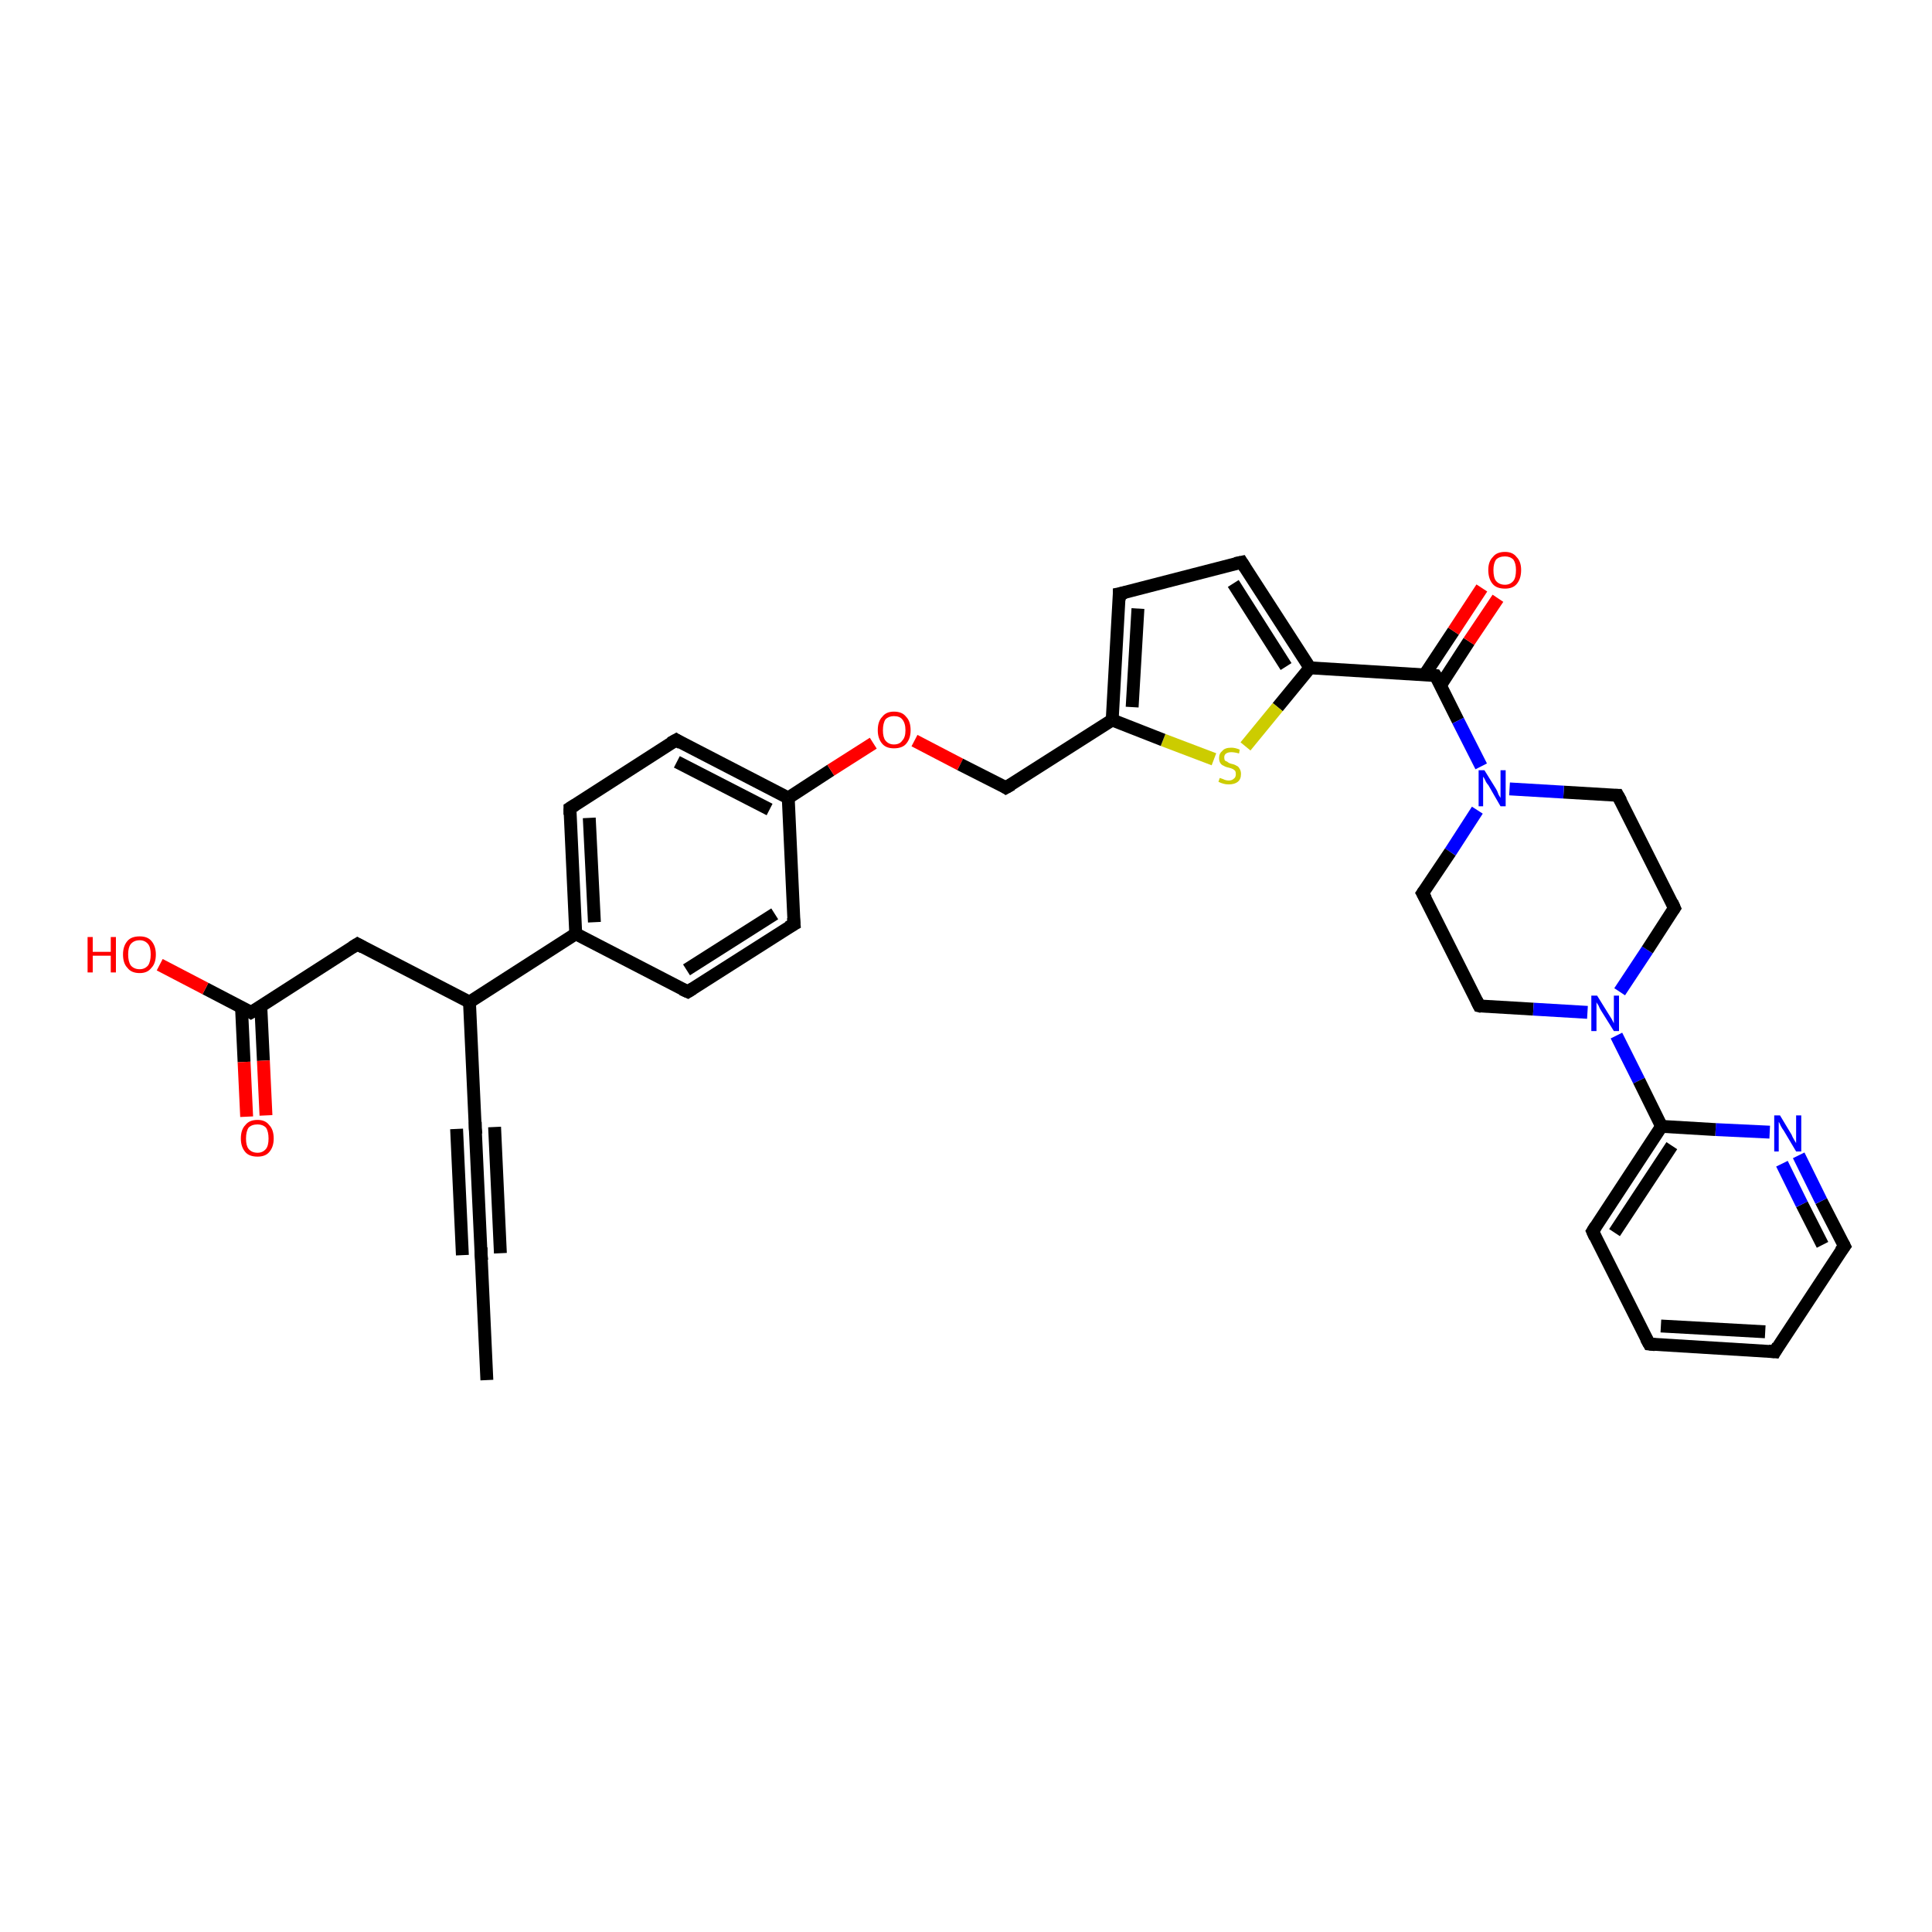 <?xml version='1.0' encoding='iso-8859-1'?>
<svg version='1.1' baseProfile='full'
              xmlns='http://www.w3.org/2000/svg'
                      xmlns:rdkit='http://www.rdkit.org/xml'
                      xmlns:xlink='http://www.w3.org/1999/xlink'
                  xml:space='preserve'
width='300px' height='300px' viewBox='0 0 300 300'>
<!-- END OF HEADER -->
<rect style='opacity:1.0;fill:#FFFFFF;stroke:none' width='300.0' height='300.0' x='0.0' y='0.0'> </rect>
<path class='bond-0 atom-0 atom-1' d='M 75.6,214.3 L 74.7,194.7' style='fill:none;fill-rule:evenodd;stroke:#000000;stroke-width:2.0px;stroke-linecap:butt;stroke-linejoin:miter;stroke-opacity:1' />
<path class='bond-1 atom-1 atom-2' d='M 74.7,194.7 L 73.8,175.2' style='fill:none;fill-rule:evenodd;stroke:#000000;stroke-width:2.0px;stroke-linecap:butt;stroke-linejoin:miter;stroke-opacity:1' />
<path class='bond-1 atom-1 atom-2' d='M 71.8,194.9 L 70.9,175.3' style='fill:none;fill-rule:evenodd;stroke:#000000;stroke-width:2.0px;stroke-linecap:butt;stroke-linejoin:miter;stroke-opacity:1' />
<path class='bond-1 atom-1 atom-2' d='M 77.7,194.6 L 76.8,175.0' style='fill:none;fill-rule:evenodd;stroke:#000000;stroke-width:2.0px;stroke-linecap:butt;stroke-linejoin:miter;stroke-opacity:1' />
<path class='bond-2 atom-2 atom-3' d='M 73.8,175.2 L 72.9,155.6' style='fill:none;fill-rule:evenodd;stroke:#000000;stroke-width:2.0px;stroke-linecap:butt;stroke-linejoin:miter;stroke-opacity:1' />
<path class='bond-3 atom-3 atom-4' d='M 72.9,155.6 L 55.5,146.6' style='fill:none;fill-rule:evenodd;stroke:#000000;stroke-width:2.0px;stroke-linecap:butt;stroke-linejoin:miter;stroke-opacity:1' />
<path class='bond-4 atom-4 atom-5' d='M 55.5,146.6 L 39.0,157.2' style='fill:none;fill-rule:evenodd;stroke:#000000;stroke-width:2.0px;stroke-linecap:butt;stroke-linejoin:miter;stroke-opacity:1' />
<path class='bond-5 atom-5 atom-6' d='M 37.5,156.4 L 37.9,164.9' style='fill:none;fill-rule:evenodd;stroke:#000000;stroke-width:2.0px;stroke-linecap:butt;stroke-linejoin:miter;stroke-opacity:1' />
<path class='bond-5 atom-5 atom-6' d='M 37.9,164.9 L 38.3,173.4' style='fill:none;fill-rule:evenodd;stroke:#FF0000;stroke-width:2.0px;stroke-linecap:butt;stroke-linejoin:miter;stroke-opacity:1' />
<path class='bond-5 atom-5 atom-6' d='M 40.5,156.3 L 40.9,164.7' style='fill:none;fill-rule:evenodd;stroke:#000000;stroke-width:2.0px;stroke-linecap:butt;stroke-linejoin:miter;stroke-opacity:1' />
<path class='bond-5 atom-5 atom-6' d='M 40.9,164.7 L 41.3,173.2' style='fill:none;fill-rule:evenodd;stroke:#FF0000;stroke-width:2.0px;stroke-linecap:butt;stroke-linejoin:miter;stroke-opacity:1' />
<path class='bond-6 atom-5 atom-7' d='M 39.0,157.2 L 31.9,153.5' style='fill:none;fill-rule:evenodd;stroke:#000000;stroke-width:2.0px;stroke-linecap:butt;stroke-linejoin:miter;stroke-opacity:1' />
<path class='bond-6 atom-5 atom-7' d='M 31.9,153.5 L 24.8,149.8' style='fill:none;fill-rule:evenodd;stroke:#FF0000;stroke-width:2.0px;stroke-linecap:butt;stroke-linejoin:miter;stroke-opacity:1' />
<path class='bond-7 atom-3 atom-8' d='M 72.9,155.6 L 89.4,145.0' style='fill:none;fill-rule:evenodd;stroke:#000000;stroke-width:2.0px;stroke-linecap:butt;stroke-linejoin:miter;stroke-opacity:1' />
<path class='bond-8 atom-8 atom-9' d='M 89.4,145.0 L 88.5,125.5' style='fill:none;fill-rule:evenodd;stroke:#000000;stroke-width:2.0px;stroke-linecap:butt;stroke-linejoin:miter;stroke-opacity:1' />
<path class='bond-8 atom-8 atom-9' d='M 92.3,143.2 L 91.5,127.0' style='fill:none;fill-rule:evenodd;stroke:#000000;stroke-width:2.0px;stroke-linecap:butt;stroke-linejoin:miter;stroke-opacity:1' />
<path class='bond-9 atom-9 atom-10' d='M 88.5,125.5 L 105.0,114.9' style='fill:none;fill-rule:evenodd;stroke:#000000;stroke-width:2.0px;stroke-linecap:butt;stroke-linejoin:miter;stroke-opacity:1' />
<path class='bond-10 atom-10 atom-11' d='M 105.0,114.9 L 122.4,123.9' style='fill:none;fill-rule:evenodd;stroke:#000000;stroke-width:2.0px;stroke-linecap:butt;stroke-linejoin:miter;stroke-opacity:1' />
<path class='bond-10 atom-10 atom-11' d='M 105.1,118.3 L 119.5,125.7' style='fill:none;fill-rule:evenodd;stroke:#000000;stroke-width:2.0px;stroke-linecap:butt;stroke-linejoin:miter;stroke-opacity:1' />
<path class='bond-11 atom-11 atom-12' d='M 122.4,123.9 L 129.0,119.6' style='fill:none;fill-rule:evenodd;stroke:#000000;stroke-width:2.0px;stroke-linecap:butt;stroke-linejoin:miter;stroke-opacity:1' />
<path class='bond-11 atom-11 atom-12' d='M 129.0,119.6 L 135.6,115.4' style='fill:none;fill-rule:evenodd;stroke:#FF0000;stroke-width:2.0px;stroke-linecap:butt;stroke-linejoin:miter;stroke-opacity:1' />
<path class='bond-12 atom-12 atom-13' d='M 142.0,115.0 L 149.1,118.7' style='fill:none;fill-rule:evenodd;stroke:#FF0000;stroke-width:2.0px;stroke-linecap:butt;stroke-linejoin:miter;stroke-opacity:1' />
<path class='bond-12 atom-12 atom-13' d='M 149.1,118.7 L 156.2,122.3' style='fill:none;fill-rule:evenodd;stroke:#000000;stroke-width:2.0px;stroke-linecap:butt;stroke-linejoin:miter;stroke-opacity:1' />
<path class='bond-13 atom-13 atom-14' d='M 156.2,122.3 L 172.7,111.8' style='fill:none;fill-rule:evenodd;stroke:#000000;stroke-width:2.0px;stroke-linecap:butt;stroke-linejoin:miter;stroke-opacity:1' />
<path class='bond-14 atom-14 atom-15' d='M 172.7,111.8 L 173.8,92.2' style='fill:none;fill-rule:evenodd;stroke:#000000;stroke-width:2.0px;stroke-linecap:butt;stroke-linejoin:miter;stroke-opacity:1' />
<path class='bond-14 atom-14 atom-15' d='M 175.8,109.8 L 176.7,94.5' style='fill:none;fill-rule:evenodd;stroke:#000000;stroke-width:2.0px;stroke-linecap:butt;stroke-linejoin:miter;stroke-opacity:1' />
<path class='bond-15 atom-15 atom-16' d='M 173.8,92.2 L 192.8,87.3' style='fill:none;fill-rule:evenodd;stroke:#000000;stroke-width:2.0px;stroke-linecap:butt;stroke-linejoin:miter;stroke-opacity:1' />
<path class='bond-16 atom-16 atom-17' d='M 192.8,87.3 L 203.4,103.7' style='fill:none;fill-rule:evenodd;stroke:#000000;stroke-width:2.0px;stroke-linecap:butt;stroke-linejoin:miter;stroke-opacity:1' />
<path class='bond-16 atom-16 atom-17' d='M 191.5,90.6 L 199.7,103.5' style='fill:none;fill-rule:evenodd;stroke:#000000;stroke-width:2.0px;stroke-linecap:butt;stroke-linejoin:miter;stroke-opacity:1' />
<path class='bond-17 atom-17 atom-18' d='M 203.4,103.7 L 222.9,104.9' style='fill:none;fill-rule:evenodd;stroke:#000000;stroke-width:2.0px;stroke-linecap:butt;stroke-linejoin:miter;stroke-opacity:1' />
<path class='bond-18 atom-18 atom-19' d='M 223.7,106.4 L 228.1,99.6' style='fill:none;fill-rule:evenodd;stroke:#000000;stroke-width:2.0px;stroke-linecap:butt;stroke-linejoin:miter;stroke-opacity:1' />
<path class='bond-18 atom-18 atom-19' d='M 228.1,99.6 L 232.6,92.9' style='fill:none;fill-rule:evenodd;stroke:#FF0000;stroke-width:2.0px;stroke-linecap:butt;stroke-linejoin:miter;stroke-opacity:1' />
<path class='bond-18 atom-18 atom-19' d='M 221.2,104.8 L 225.7,98.0' style='fill:none;fill-rule:evenodd;stroke:#000000;stroke-width:2.0px;stroke-linecap:butt;stroke-linejoin:miter;stroke-opacity:1' />
<path class='bond-18 atom-18 atom-19' d='M 225.7,98.0 L 230.1,91.3' style='fill:none;fill-rule:evenodd;stroke:#FF0000;stroke-width:2.0px;stroke-linecap:butt;stroke-linejoin:miter;stroke-opacity:1' />
<path class='bond-19 atom-18 atom-20' d='M 222.9,104.9 L 226.4,111.9' style='fill:none;fill-rule:evenodd;stroke:#000000;stroke-width:2.0px;stroke-linecap:butt;stroke-linejoin:miter;stroke-opacity:1' />
<path class='bond-19 atom-18 atom-20' d='M 226.4,111.9 L 230.0,119.0' style='fill:none;fill-rule:evenodd;stroke:#0000FF;stroke-width:2.0px;stroke-linecap:butt;stroke-linejoin:miter;stroke-opacity:1' />
<path class='bond-20 atom-20 atom-21' d='M 229.4,125.8 L 225.2,132.3' style='fill:none;fill-rule:evenodd;stroke:#0000FF;stroke-width:2.0px;stroke-linecap:butt;stroke-linejoin:miter;stroke-opacity:1' />
<path class='bond-20 atom-20 atom-21' d='M 225.2,132.3 L 220.9,138.7' style='fill:none;fill-rule:evenodd;stroke:#000000;stroke-width:2.0px;stroke-linecap:butt;stroke-linejoin:miter;stroke-opacity:1' />
<path class='bond-21 atom-21 atom-22' d='M 220.9,138.7 L 229.7,156.2' style='fill:none;fill-rule:evenodd;stroke:#000000;stroke-width:2.0px;stroke-linecap:butt;stroke-linejoin:miter;stroke-opacity:1' />
<path class='bond-22 atom-22 atom-23' d='M 229.7,156.2 L 238.1,156.7' style='fill:none;fill-rule:evenodd;stroke:#000000;stroke-width:2.0px;stroke-linecap:butt;stroke-linejoin:miter;stroke-opacity:1' />
<path class='bond-22 atom-22 atom-23' d='M 238.1,156.7 L 246.5,157.2' style='fill:none;fill-rule:evenodd;stroke:#0000FF;stroke-width:2.0px;stroke-linecap:butt;stroke-linejoin:miter;stroke-opacity:1' />
<path class='bond-23 atom-23 atom-24' d='M 251.0,160.8 L 254.5,167.8' style='fill:none;fill-rule:evenodd;stroke:#0000FF;stroke-width:2.0px;stroke-linecap:butt;stroke-linejoin:miter;stroke-opacity:1' />
<path class='bond-23 atom-23 atom-24' d='M 254.5,167.8 L 258.0,174.9' style='fill:none;fill-rule:evenodd;stroke:#000000;stroke-width:2.0px;stroke-linecap:butt;stroke-linejoin:miter;stroke-opacity:1' />
<path class='bond-24 atom-24 atom-25' d='M 258.0,174.9 L 247.3,191.2' style='fill:none;fill-rule:evenodd;stroke:#000000;stroke-width:2.0px;stroke-linecap:butt;stroke-linejoin:miter;stroke-opacity:1' />
<path class='bond-24 atom-24 atom-25' d='M 259.6,177.9 L 250.7,191.4' style='fill:none;fill-rule:evenodd;stroke:#000000;stroke-width:2.0px;stroke-linecap:butt;stroke-linejoin:miter;stroke-opacity:1' />
<path class='bond-25 atom-25 atom-26' d='M 247.3,191.2 L 256.1,208.7' style='fill:none;fill-rule:evenodd;stroke:#000000;stroke-width:2.0px;stroke-linecap:butt;stroke-linejoin:miter;stroke-opacity:1' />
<path class='bond-26 atom-26 atom-27' d='M 256.1,208.7 L 275.6,209.9' style='fill:none;fill-rule:evenodd;stroke:#000000;stroke-width:2.0px;stroke-linecap:butt;stroke-linejoin:miter;stroke-opacity:1' />
<path class='bond-26 atom-26 atom-27' d='M 257.9,205.9 L 274.1,206.8' style='fill:none;fill-rule:evenodd;stroke:#000000;stroke-width:2.0px;stroke-linecap:butt;stroke-linejoin:miter;stroke-opacity:1' />
<path class='bond-27 atom-27 atom-28' d='M 275.6,209.9 L 286.4,193.5' style='fill:none;fill-rule:evenodd;stroke:#000000;stroke-width:2.0px;stroke-linecap:butt;stroke-linejoin:miter;stroke-opacity:1' />
<path class='bond-28 atom-28 atom-29' d='M 286.4,193.5 L 282.8,186.5' style='fill:none;fill-rule:evenodd;stroke:#000000;stroke-width:2.0px;stroke-linecap:butt;stroke-linejoin:miter;stroke-opacity:1' />
<path class='bond-28 atom-28 atom-29' d='M 282.8,186.5 L 279.3,179.4' style='fill:none;fill-rule:evenodd;stroke:#0000FF;stroke-width:2.0px;stroke-linecap:butt;stroke-linejoin:miter;stroke-opacity:1' />
<path class='bond-28 atom-28 atom-29' d='M 283.0,193.3 L 279.8,187.0' style='fill:none;fill-rule:evenodd;stroke:#000000;stroke-width:2.0px;stroke-linecap:butt;stroke-linejoin:miter;stroke-opacity:1' />
<path class='bond-28 atom-28 atom-29' d='M 279.8,187.0 L 276.7,180.7' style='fill:none;fill-rule:evenodd;stroke:#0000FF;stroke-width:2.0px;stroke-linecap:butt;stroke-linejoin:miter;stroke-opacity:1' />
<path class='bond-29 atom-23 atom-30' d='M 251.5,154.0 L 255.8,147.5' style='fill:none;fill-rule:evenodd;stroke:#0000FF;stroke-width:2.0px;stroke-linecap:butt;stroke-linejoin:miter;stroke-opacity:1' />
<path class='bond-29 atom-23 atom-30' d='M 255.8,147.5 L 260.0,141.0' style='fill:none;fill-rule:evenodd;stroke:#000000;stroke-width:2.0px;stroke-linecap:butt;stroke-linejoin:miter;stroke-opacity:1' />
<path class='bond-30 atom-30 atom-31' d='M 260.0,141.0 L 251.2,123.5' style='fill:none;fill-rule:evenodd;stroke:#000000;stroke-width:2.0px;stroke-linecap:butt;stroke-linejoin:miter;stroke-opacity:1' />
<path class='bond-31 atom-17 atom-32' d='M 203.4,103.7 L 198.4,109.8' style='fill:none;fill-rule:evenodd;stroke:#000000;stroke-width:2.0px;stroke-linecap:butt;stroke-linejoin:miter;stroke-opacity:1' />
<path class='bond-31 atom-17 atom-32' d='M 198.4,109.8 L 193.4,115.9' style='fill:none;fill-rule:evenodd;stroke:#CCCC00;stroke-width:2.0px;stroke-linecap:butt;stroke-linejoin:miter;stroke-opacity:1' />
<path class='bond-32 atom-11 atom-33' d='M 122.4,123.9 L 123.3,143.5' style='fill:none;fill-rule:evenodd;stroke:#000000;stroke-width:2.0px;stroke-linecap:butt;stroke-linejoin:miter;stroke-opacity:1' />
<path class='bond-33 atom-33 atom-34' d='M 123.3,143.5 L 106.8,154.0' style='fill:none;fill-rule:evenodd;stroke:#000000;stroke-width:2.0px;stroke-linecap:butt;stroke-linejoin:miter;stroke-opacity:1' />
<path class='bond-33 atom-33 atom-34' d='M 120.3,141.9 L 106.6,150.6' style='fill:none;fill-rule:evenodd;stroke:#000000;stroke-width:2.0px;stroke-linecap:butt;stroke-linejoin:miter;stroke-opacity:1' />
<path class='bond-34 atom-34 atom-8' d='M 106.8,154.0 L 89.4,145.0' style='fill:none;fill-rule:evenodd;stroke:#000000;stroke-width:2.0px;stroke-linecap:butt;stroke-linejoin:miter;stroke-opacity:1' />
<path class='bond-35 atom-32 atom-14' d='M 188.5,117.9 L 180.6,114.9' style='fill:none;fill-rule:evenodd;stroke:#CCCC00;stroke-width:2.0px;stroke-linecap:butt;stroke-linejoin:miter;stroke-opacity:1' />
<path class='bond-35 atom-32 atom-14' d='M 180.6,114.9 L 172.7,111.8' style='fill:none;fill-rule:evenodd;stroke:#000000;stroke-width:2.0px;stroke-linecap:butt;stroke-linejoin:miter;stroke-opacity:1' />
<path class='bond-36 atom-31 atom-20' d='M 251.2,123.5 L 242.8,123.0' style='fill:none;fill-rule:evenodd;stroke:#000000;stroke-width:2.0px;stroke-linecap:butt;stroke-linejoin:miter;stroke-opacity:1' />
<path class='bond-36 atom-31 atom-20' d='M 242.8,123.0 L 234.4,122.5' style='fill:none;fill-rule:evenodd;stroke:#0000FF;stroke-width:2.0px;stroke-linecap:butt;stroke-linejoin:miter;stroke-opacity:1' />
<path class='bond-37 atom-29 atom-24' d='M 274.8,175.8 L 266.4,175.4' style='fill:none;fill-rule:evenodd;stroke:#0000FF;stroke-width:2.0px;stroke-linecap:butt;stroke-linejoin:miter;stroke-opacity:1' />
<path class='bond-37 atom-29 atom-24' d='M 266.4,175.4 L 258.0,174.9' style='fill:none;fill-rule:evenodd;stroke:#000000;stroke-width:2.0px;stroke-linecap:butt;stroke-linejoin:miter;stroke-opacity:1' />
<path d='M 74.8,195.7 L 74.7,194.7 L 74.7,193.7' style='fill:none;stroke:#000000;stroke-width:2.0px;stroke-linecap:butt;stroke-linejoin:miter;stroke-opacity:1;' />
<path d='M 73.9,176.1 L 73.8,175.2 L 73.8,174.2' style='fill:none;stroke:#000000;stroke-width:2.0px;stroke-linecap:butt;stroke-linejoin:miter;stroke-opacity:1;' />
<path d='M 56.4,147.1 L 55.5,146.6 L 54.7,147.1' style='fill:none;stroke:#000000;stroke-width:2.0px;stroke-linecap:butt;stroke-linejoin:miter;stroke-opacity:1;' />
<path d='M 39.9,156.7 L 39.0,157.2 L 38.7,157.0' style='fill:none;stroke:#000000;stroke-width:2.0px;stroke-linecap:butt;stroke-linejoin:miter;stroke-opacity:1;' />
<path d='M 88.5,126.5 L 88.5,125.5 L 89.3,125.0' style='fill:none;stroke:#000000;stroke-width:2.0px;stroke-linecap:butt;stroke-linejoin:miter;stroke-opacity:1;' />
<path d='M 104.1,115.4 L 105.0,114.9 L 105.8,115.4' style='fill:none;stroke:#000000;stroke-width:2.0px;stroke-linecap:butt;stroke-linejoin:miter;stroke-opacity:1;' />
<path d='M 155.9,122.1 L 156.2,122.3 L 157.1,121.8' style='fill:none;stroke:#000000;stroke-width:2.0px;stroke-linecap:butt;stroke-linejoin:miter;stroke-opacity:1;' />
<path d='M 173.8,93.2 L 173.8,92.2 L 174.8,92.0' style='fill:none;stroke:#000000;stroke-width:2.0px;stroke-linecap:butt;stroke-linejoin:miter;stroke-opacity:1;' />
<path d='M 191.8,87.5 L 192.8,87.3 L 193.3,88.1' style='fill:none;stroke:#000000;stroke-width:2.0px;stroke-linecap:butt;stroke-linejoin:miter;stroke-opacity:1;' />
<path d='M 221.9,104.8 L 222.9,104.9 L 223.1,105.2' style='fill:none;stroke:#000000;stroke-width:2.0px;stroke-linecap:butt;stroke-linejoin:miter;stroke-opacity:1;' />
<path d='M 221.1,138.4 L 220.9,138.7 L 221.4,139.6' style='fill:none;stroke:#000000;stroke-width:2.0px;stroke-linecap:butt;stroke-linejoin:miter;stroke-opacity:1;' />
<path d='M 229.3,155.4 L 229.7,156.2 L 230.1,156.3' style='fill:none;stroke:#000000;stroke-width:2.0px;stroke-linecap:butt;stroke-linejoin:miter;stroke-opacity:1;' />
<path d='M 247.8,190.4 L 247.3,191.2 L 247.7,192.1' style='fill:none;stroke:#000000;stroke-width:2.0px;stroke-linecap:butt;stroke-linejoin:miter;stroke-opacity:1;' />
<path d='M 255.6,207.8 L 256.1,208.7 L 257.0,208.8' style='fill:none;stroke:#000000;stroke-width:2.0px;stroke-linecap:butt;stroke-linejoin:miter;stroke-opacity:1;' />
<path d='M 274.6,209.8 L 275.6,209.9 L 276.1,209.0' style='fill:none;stroke:#000000;stroke-width:2.0px;stroke-linecap:butt;stroke-linejoin:miter;stroke-opacity:1;' />
<path d='M 285.8,194.3 L 286.4,193.5 L 286.2,193.1' style='fill:none;stroke:#000000;stroke-width:2.0px;stroke-linecap:butt;stroke-linejoin:miter;stroke-opacity:1;' />
<path d='M 259.8,141.3 L 260.0,141.0 L 259.6,140.1' style='fill:none;stroke:#000000;stroke-width:2.0px;stroke-linecap:butt;stroke-linejoin:miter;stroke-opacity:1;' />
<path d='M 251.7,124.4 L 251.2,123.5 L 250.8,123.5' style='fill:none;stroke:#000000;stroke-width:2.0px;stroke-linecap:butt;stroke-linejoin:miter;stroke-opacity:1;' />
<path d='M 123.2,142.5 L 123.3,143.5 L 122.4,144.0' style='fill:none;stroke:#000000;stroke-width:2.0px;stroke-linecap:butt;stroke-linejoin:miter;stroke-opacity:1;' />
<path d='M 107.6,153.5 L 106.8,154.0 L 105.9,153.6' style='fill:none;stroke:#000000;stroke-width:2.0px;stroke-linecap:butt;stroke-linejoin:miter;stroke-opacity:1;' />
<path class='atom-6' d='M 37.4 176.8
Q 37.4 175.4, 38.1 174.7
Q 38.7 173.9, 40.0 173.9
Q 41.2 173.9, 41.8 174.7
Q 42.5 175.4, 42.5 176.8
Q 42.5 178.1, 41.8 178.9
Q 41.2 179.6, 40.0 179.6
Q 38.7 179.6, 38.1 178.9
Q 37.4 178.1, 37.4 176.8
M 40.0 179.0
Q 40.8 179.0, 41.3 178.4
Q 41.7 177.9, 41.7 176.8
Q 41.7 175.7, 41.3 175.1
Q 40.8 174.6, 40.0 174.6
Q 39.1 174.6, 38.6 175.1
Q 38.2 175.7, 38.2 176.8
Q 38.2 177.9, 38.6 178.4
Q 39.1 179.0, 40.0 179.0
' fill='#FF0000'/>
<path class='atom-7' d='M 13.6 145.5
L 14.4 145.5
L 14.4 147.8
L 17.2 147.8
L 17.2 145.5
L 18.0 145.5
L 18.0 151.0
L 17.2 151.0
L 17.2 148.4
L 14.4 148.4
L 14.4 151.0
L 13.6 151.0
L 13.6 145.5
' fill='#FF0000'/>
<path class='atom-7' d='M 19.1 148.2
Q 19.1 146.9, 19.8 146.1
Q 20.4 145.4, 21.7 145.4
Q 22.9 145.4, 23.5 146.1
Q 24.2 146.9, 24.2 148.2
Q 24.2 149.6, 23.5 150.3
Q 22.9 151.1, 21.7 151.1
Q 20.4 151.1, 19.8 150.3
Q 19.1 149.6, 19.1 148.2
M 21.7 150.5
Q 22.5 150.5, 23.0 149.9
Q 23.4 149.3, 23.4 148.2
Q 23.4 147.1, 23.0 146.6
Q 22.5 146.0, 21.7 146.0
Q 20.8 146.0, 20.3 146.6
Q 19.9 147.1, 19.9 148.2
Q 19.9 149.3, 20.3 149.9
Q 20.8 150.5, 21.7 150.5
' fill='#FF0000'/>
<path class='atom-12' d='M 136.3 113.4
Q 136.3 112.0, 137.0 111.3
Q 137.6 110.5, 138.8 110.5
Q 140.1 110.5, 140.7 111.3
Q 141.4 112.0, 141.4 113.4
Q 141.4 114.7, 140.7 115.5
Q 140.1 116.2, 138.8 116.2
Q 137.6 116.2, 137.0 115.5
Q 136.3 114.7, 136.3 113.4
M 138.8 115.6
Q 139.7 115.6, 140.1 115.0
Q 140.6 114.5, 140.6 113.4
Q 140.6 112.3, 140.1 111.7
Q 139.7 111.2, 138.8 111.2
Q 138.0 111.2, 137.5 111.7
Q 137.1 112.3, 137.1 113.4
Q 137.1 114.5, 137.5 115.0
Q 138.0 115.6, 138.8 115.6
' fill='#FF0000'/>
<path class='atom-19' d='M 231.1 88.5
Q 231.1 87.2, 231.8 86.5
Q 232.4 85.7, 233.7 85.7
Q 234.9 85.7, 235.5 86.5
Q 236.2 87.2, 236.2 88.5
Q 236.2 89.9, 235.5 90.7
Q 234.9 91.4, 233.7 91.4
Q 232.4 91.4, 231.8 90.7
Q 231.1 89.9, 231.1 88.5
M 233.7 90.8
Q 234.5 90.8, 235.0 90.2
Q 235.4 89.7, 235.4 88.5
Q 235.4 87.5, 235.0 86.9
Q 234.5 86.4, 233.7 86.4
Q 232.8 86.4, 232.3 86.9
Q 231.9 87.5, 231.9 88.5
Q 231.9 89.7, 232.3 90.2
Q 232.8 90.8, 233.7 90.8
' fill='#FF0000'/>
<path class='atom-20' d='M 230.5 119.6
L 232.3 122.5
Q 232.5 122.8, 232.7 123.4
Q 233.0 123.9, 233.0 123.9
L 233.0 119.6
L 233.8 119.6
L 233.8 125.2
L 233.0 125.2
L 231.1 121.9
Q 230.8 121.6, 230.6 121.1
Q 230.4 120.7, 230.3 120.6
L 230.3 125.2
L 229.6 125.2
L 229.6 119.6
L 230.5 119.6
' fill='#0000FF'/>
<path class='atom-23' d='M 248.0 154.6
L 249.8 157.5
Q 250.0 157.8, 250.3 158.3
Q 250.6 158.9, 250.6 158.9
L 250.6 154.6
L 251.4 154.6
L 251.4 160.1
L 250.6 160.1
L 248.6 156.9
Q 248.4 156.6, 248.2 156.1
Q 247.9 155.7, 247.9 155.6
L 247.9 160.1
L 247.1 160.1
L 247.1 154.6
L 248.0 154.6
' fill='#0000FF'/>
<path class='atom-29' d='M 276.4 173.2
L 278.2 176.2
Q 278.3 176.5, 278.6 177.0
Q 278.9 177.5, 278.9 177.5
L 278.9 173.2
L 279.7 173.2
L 279.7 178.8
L 278.9 178.8
L 277.0 175.6
Q 276.7 175.2, 276.5 174.8
Q 276.3 174.3, 276.2 174.2
L 276.2 178.8
L 275.5 178.8
L 275.5 173.2
L 276.4 173.2
' fill='#0000FF'/>
<path class='atom-32' d='M 189.4 120.8
Q 189.4 120.8, 189.7 120.9
Q 190.0 121.0, 190.2 121.1
Q 190.5 121.2, 190.8 121.2
Q 191.3 121.2, 191.6 120.9
Q 191.9 120.7, 191.9 120.2
Q 191.9 119.9, 191.8 119.7
Q 191.6 119.5, 191.4 119.4
Q 191.2 119.3, 190.8 119.2
Q 190.3 119.1, 190.0 118.9
Q 189.7 118.8, 189.5 118.5
Q 189.3 118.2, 189.3 117.7
Q 189.3 117.0, 189.8 116.6
Q 190.2 116.1, 191.2 116.1
Q 191.8 116.1, 192.5 116.4
L 192.4 117.0
Q 191.7 116.8, 191.2 116.8
Q 190.7 116.8, 190.4 117.0
Q 190.1 117.2, 190.1 117.6
Q 190.1 117.9, 190.2 118.1
Q 190.4 118.2, 190.6 118.3
Q 190.8 118.5, 191.2 118.6
Q 191.7 118.7, 192.0 118.9
Q 192.3 119.0, 192.5 119.4
Q 192.7 119.7, 192.7 120.2
Q 192.7 121.0, 192.2 121.4
Q 191.7 121.8, 190.8 121.8
Q 190.3 121.8, 190.0 121.7
Q 189.6 121.6, 189.2 121.4
L 189.4 120.8
' fill='#CCCC00'/>
</svg>
